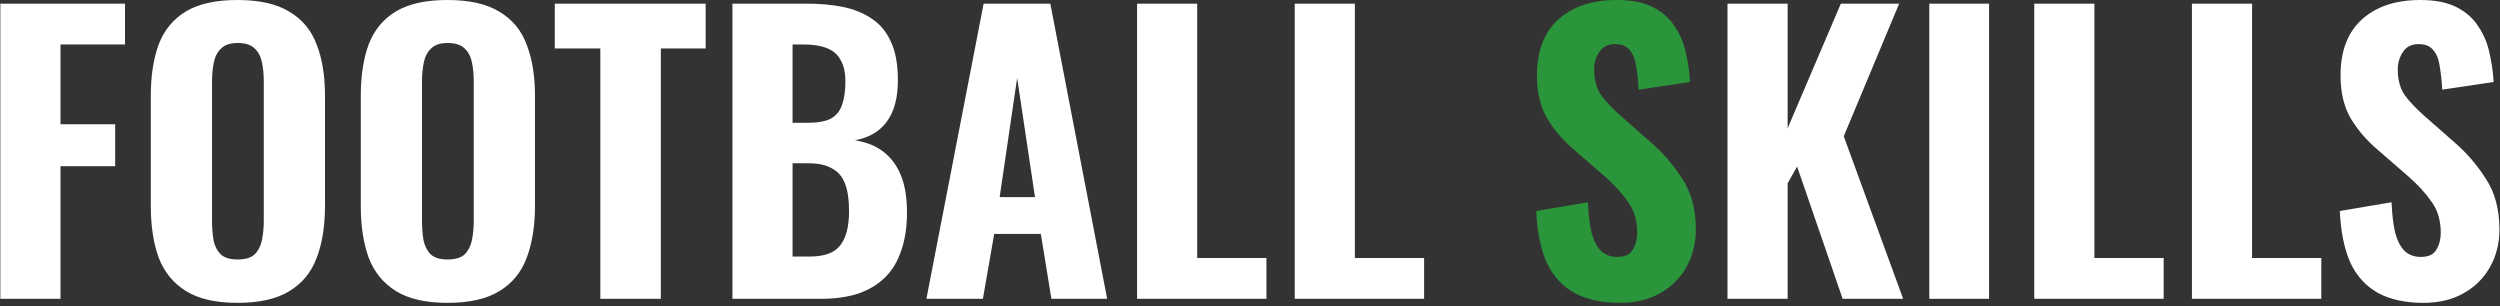 <?xml version="1.0" encoding="UTF-8"?> <svg xmlns="http://www.w3.org/2000/svg" width="686" height="84" viewBox="0 0 686 84" fill="none"><rect x="0" y="0" width="686" height="84" fill="#333333" stroke="none"/><path d="M0.1 82V1H34.3V12.2H16.6V34.1H31.6V45.6H16.6V82H0.1ZM65.18 83.1C59.247 83.1 54.547 82.033 51.081 79.9C47.614 77.767 45.114 74.733 43.581 70.8C42.114 66.8 41.38 62.033 41.38 56.5V26.3C41.38 20.767 42.114 16.033 43.581 12.1C45.114 8.167 47.614 5.167 51.081 3.1C54.547 1.033 59.247 -5.24521e-06 65.18 -5.24521e-06C71.18 -5.24521e-06 75.914 1.067 79.38 3.2C82.914 5.267 85.414 8.267 86.88 12.2C88.414 16.067 89.18 20.767 89.18 26.3V56.5C89.18 62.033 88.414 66.8 86.88 70.8C85.414 74.733 82.914 77.767 79.38 79.9C75.914 82.033 71.18 83.1 65.18 83.1ZM65.18 71.2C67.314 71.2 68.88 70.733 69.88 69.8C70.88 68.8 71.547 67.5 71.88 65.9C72.214 64.233 72.38 62.467 72.38 60.6V22.3C72.38 20.433 72.214 18.7 71.88 17.1C71.547 15.5 70.88 14.233 69.88 13.3C68.88 12.3 67.314 11.8 65.18 11.8C63.181 11.8 61.681 12.3 60.681 13.3C59.681 14.233 59.014 15.5 58.681 17.1C58.347 18.7 58.181 20.433 58.181 22.3V60.6C58.181 62.467 58.314 64.233 58.581 65.9C58.914 67.5 59.581 68.8 60.581 69.8C61.581 70.733 63.114 71.2 65.18 71.2ZM122.798 83.1C116.864 83.1 112.164 82.033 108.698 79.9C105.231 77.767 102.731 74.733 101.198 70.8C99.731 66.8 98.998 62.033 98.998 56.5V26.3C98.998 20.767 99.731 16.033 101.198 12.1C102.731 8.167 105.231 5.167 108.698 3.1C112.164 1.033 116.864 -5.24521e-06 122.798 -5.24521e-06C128.798 -5.24521e-06 133.531 1.067 136.998 3.2C140.531 5.267 143.031 8.267 144.498 12.2C146.031 16.067 146.798 20.767 146.798 26.3V56.5C146.798 62.033 146.031 66.8 144.498 70.8C143.031 74.733 140.531 77.767 136.998 79.9C133.531 82.033 128.798 83.1 122.798 83.1ZM122.798 71.2C124.931 71.2 126.498 70.733 127.498 69.8C128.498 68.8 129.164 67.5 129.498 65.9C129.831 64.233 129.998 62.467 129.998 60.6V22.3C129.998 20.433 129.831 18.7 129.498 17.1C129.164 15.5 128.498 14.233 127.498 13.3C126.498 12.3 124.931 11.8 122.798 11.8C120.798 11.8 119.298 12.3 118.298 13.3C117.298 14.233 116.631 15.5 116.298 17.1C115.964 18.7 115.798 20.433 115.798 22.3V60.6C115.798 62.467 115.931 64.233 116.198 65.9C116.531 67.5 117.198 68.8 118.198 69.8C119.198 70.733 120.731 71.2 122.798 71.2ZM164.731 82V13.3H152.231V1H193.631V13.3H181.331V82H164.731ZM200.979 82V1H221.479C225.012 1 228.279 1.3 231.279 1.9C234.279 2.5 236.912 3.567 239.179 5.1C241.512 6.633 243.279 8.767 244.479 11.5C245.746 14.167 246.379 17.667 246.379 22C246.379 25.267 245.912 28.067 244.979 30.4C244.046 32.667 242.712 34.467 240.979 35.8C239.246 37.133 237.112 38.033 234.579 38.5C237.712 38.967 240.346 40.033 242.479 41.7C244.612 43.367 246.212 45.567 247.279 48.3C248.346 51.033 248.879 54.333 248.879 58.2C248.879 62.267 248.346 65.8 247.279 68.8C246.279 71.8 244.779 74.267 242.779 76.2C240.779 78.133 238.312 79.6 235.379 80.6C232.446 81.533 229.046 82 225.179 82H200.979ZM217.479 70.4H222.079C226.212 70.4 229.046 69.367 230.579 67.3C232.179 65.233 232.979 62.133 232.979 58C232.979 54.8 232.612 52.267 231.879 50.4C231.146 48.467 229.946 47.067 228.279 46.2C226.679 45.267 224.512 44.8 221.779 44.8H217.479V70.4ZM217.479 33.7H221.579C224.446 33.7 226.612 33.3 228.079 32.5C229.546 31.633 230.546 30.367 231.079 28.7C231.679 26.967 231.979 24.867 231.979 22.4C231.979 19.933 231.546 17.967 230.679 16.5C229.879 14.967 228.612 13.867 226.879 13.2C225.212 12.533 223.079 12.2 220.479 12.2H217.479V33.7ZM254.205 82L269.905 1H288.205L303.805 82H288.505L285.605 64.2H272.805L269.705 82H254.205ZM274.305 54.1H284.005L279.105 21.4L274.305 54.1ZM312.014 82V1H328.514V70.8H347.514V82H312.014ZM355.276 82V1H371.776V70.8H390.776V82H355.276ZM474.026 82V1H490.526V35.2L505.126 1H521.126L505.926 37.4L522.226 82H505.626L493.126 45.7L490.526 50.3V82H474.026ZM529.402 82V1H545.802V82H529.402ZM558.205 82V1H574.705V70.8H593.705V82H558.205ZM601.467 82V1H617.967V70.8H636.967V82H601.467ZM665.045 83.1C660.045 83.1 655.879 82.2 652.545 80.4C649.212 78.533 646.679 75.767 644.945 72.1C643.279 68.367 642.312 63.633 642.045 57.9L656.245 55.5C656.379 58.833 656.712 61.633 657.245 63.9C657.845 66.1 658.712 67.767 659.845 68.9C661.045 69.967 662.512 70.5 664.245 70.5C666.379 70.5 667.812 69.833 668.545 68.5C669.345 67.167 669.745 65.633 669.745 63.9C669.745 60.5 668.912 57.667 667.245 55.4C665.645 53.067 663.512 50.733 660.845 48.4L652.445 41.1C649.445 38.567 646.979 35.7 645.045 32.5C643.179 29.3 642.245 25.367 642.245 20.7C642.245 14.033 644.179 8.933 648.045 5.4C651.979 1.8 657.345 -5.24521e-06 664.145 -5.24521e-06C668.212 -5.24521e-06 671.545 0.667 674.145 2C676.745 3.333 678.745 5.133 680.145 7.4C681.612 9.6 682.612 12.033 683.145 14.7C683.745 17.3 684.112 19.9 684.245 22.5L670.145 24.6C670.012 22.133 669.779 19.967 669.445 18.1C669.179 16.233 668.579 14.767 667.645 13.7C666.779 12.633 665.445 12.1 663.645 12.1C661.712 12.1 660.279 12.833 659.345 14.3C658.412 15.7 657.945 17.267 657.945 19C657.945 21.867 658.579 24.233 659.845 26.1C661.179 27.9 662.979 29.8 665.245 31.8L673.445 39C676.845 41.933 679.745 45.3 682.145 49.1C684.612 52.833 685.845 57.467 685.845 63C685.845 66.8 684.979 70.233 683.245 73.3C681.512 76.367 679.079 78.767 675.945 80.5C672.879 82.233 669.245 83.1 665.045 83.1Z" fill="white"></path><path d="M444.538 83.1C439.538 83.1 435.371 82.2 432.038 80.4C428.704 78.533 426.171 75.767 424.438 72.1C422.771 68.367 421.804 63.633 421.538 57.9L435.738 55.5C435.871 58.833 436.204 61.633 436.738 63.9C437.338 66.1 438.204 67.767 439.338 68.9C440.538 69.967 442.004 70.5 443.738 70.5C445.871 70.5 447.304 69.833 448.038 68.5C448.838 67.167 449.238 65.633 449.238 63.9C449.238 60.5 448.404 57.667 446.738 55.4C445.138 53.067 443.004 50.733 440.338 48.4L431.938 41.1C428.938 38.567 426.471 35.7 424.538 32.5C422.671 29.3 421.738 25.367 421.738 20.7C421.738 14.033 423.671 8.933 427.538 5.4C431.471 1.8 436.838 -5.24521e-06 443.638 -5.24521e-06C447.704 -5.24521e-06 451.038 0.667 453.638 2C456.238 3.333 458.238 5.133 459.638 7.4C461.104 9.6 462.104 12.033 462.638 14.7C463.238 17.3 463.604 19.9 463.738 22.5L449.638 24.6C449.504 22.133 449.271 19.967 448.938 18.1C448.671 16.233 448.071 14.767 447.138 13.7C446.271 12.633 444.938 12.1 443.137 12.1C441.204 12.1 439.771 12.833 438.838 14.3C437.904 15.7 437.438 17.267 437.438 19C437.438 21.867 438.071 24.233 439.338 26.1C440.671 27.9 442.471 29.8 444.738 31.8L452.938 39C456.338 41.933 459.238 45.3 461.638 49.1C464.104 52.833 465.338 57.467 465.338 63C465.338 66.8 464.471 70.233 462.738 73.3C461.004 76.367 458.571 78.767 455.438 80.5C452.371 82.233 448.738 83.1 444.538 83.1Z" fill="#2B953B"></path></svg> 